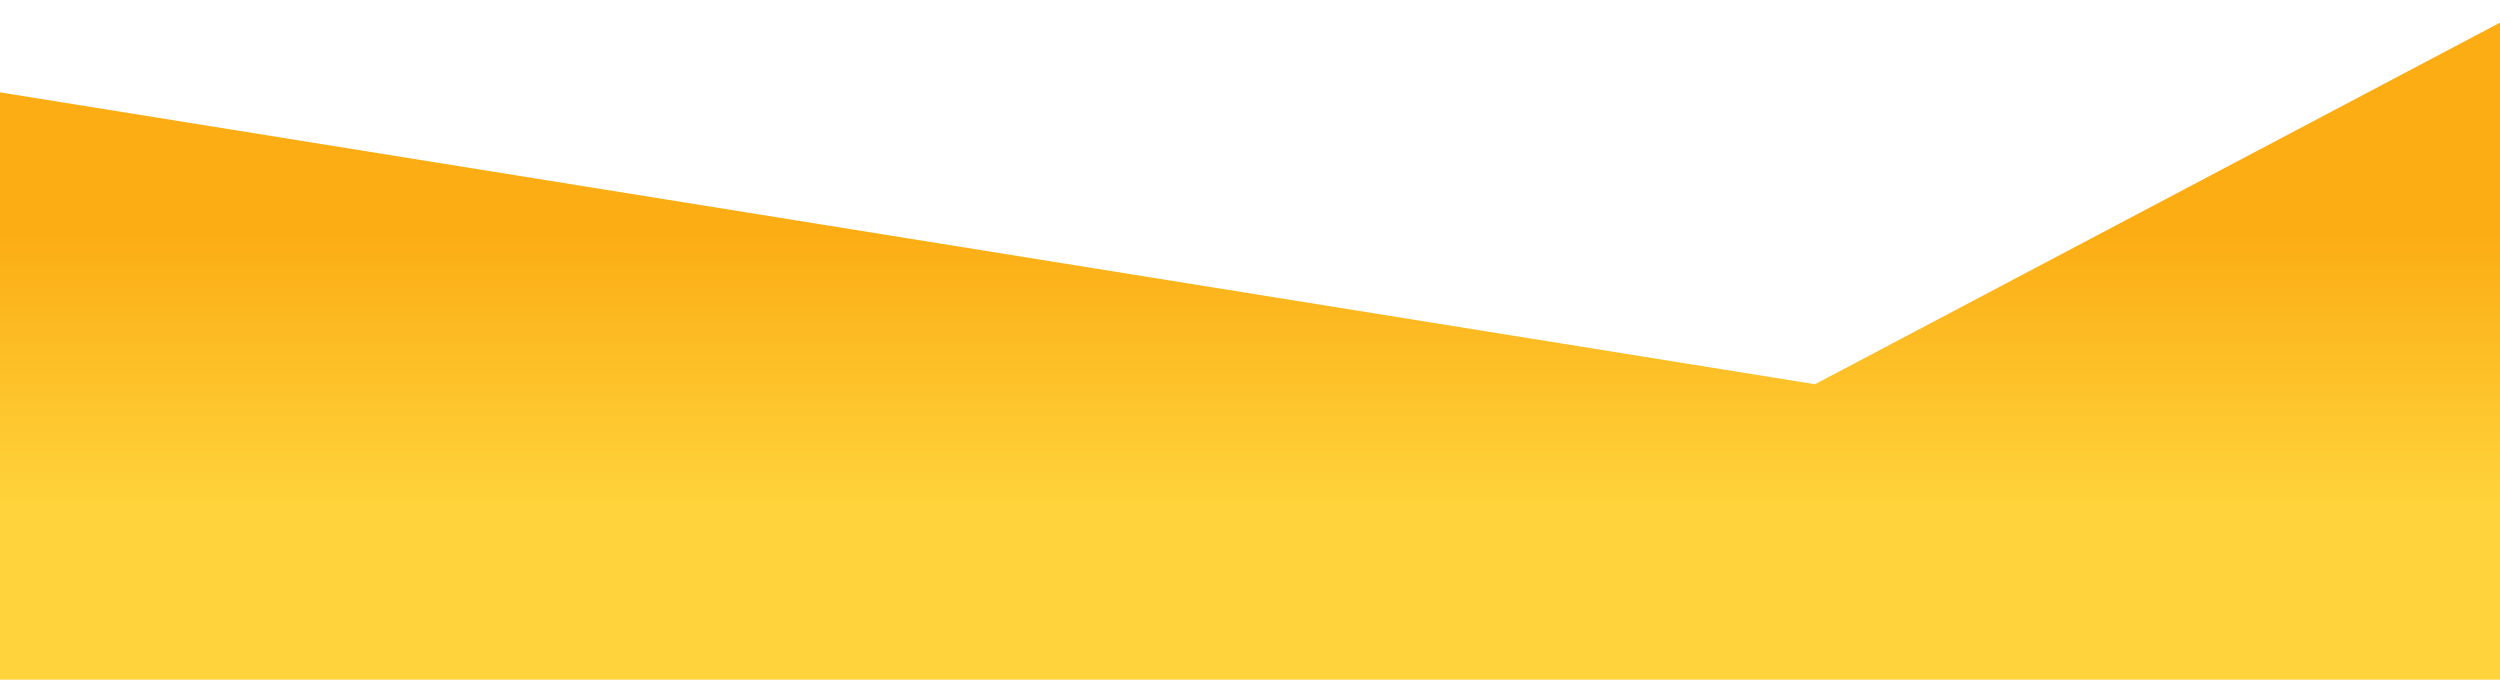 <?xml version="1.0" encoding="utf-8"?>
<!-- Generator: Adobe Illustrator 26.2.1, SVG Export Plug-In . SVG Version: 6.00 Build 0)  -->
<svg version="1.1" id="圖層_1" xmlns="http://www.w3.org/2000/svg" xmlns:xlink="http://www.w3.org/1999/xlink" x="0px" y="0px"
	 viewBox="0 0 1920 522" style="enable-background:new 0 0 1920 522;" xml:space="preserve">
<style type="text/css">
	.st0{fill-rule:evenodd;clip-rule:evenodd;fill:url(#SVGID_1_);}
</style>
<linearGradient id="SVGID_1_" gradientUnits="userSpaceOnUse" x1="946.138" y1="418.566" x2="946.138" y2="146.182">
	<stop  offset="0.112" style="stop-color:#FFD33B"/>
	<stop  offset="0.875" style="stop-color:#FCAD14"/>
</linearGradient>
<polygon class="st0" points="-59.3,522 -59.3,61.4 1393.9,295.1 1951.6,0.7 1951.6,522 "/>
</svg>

